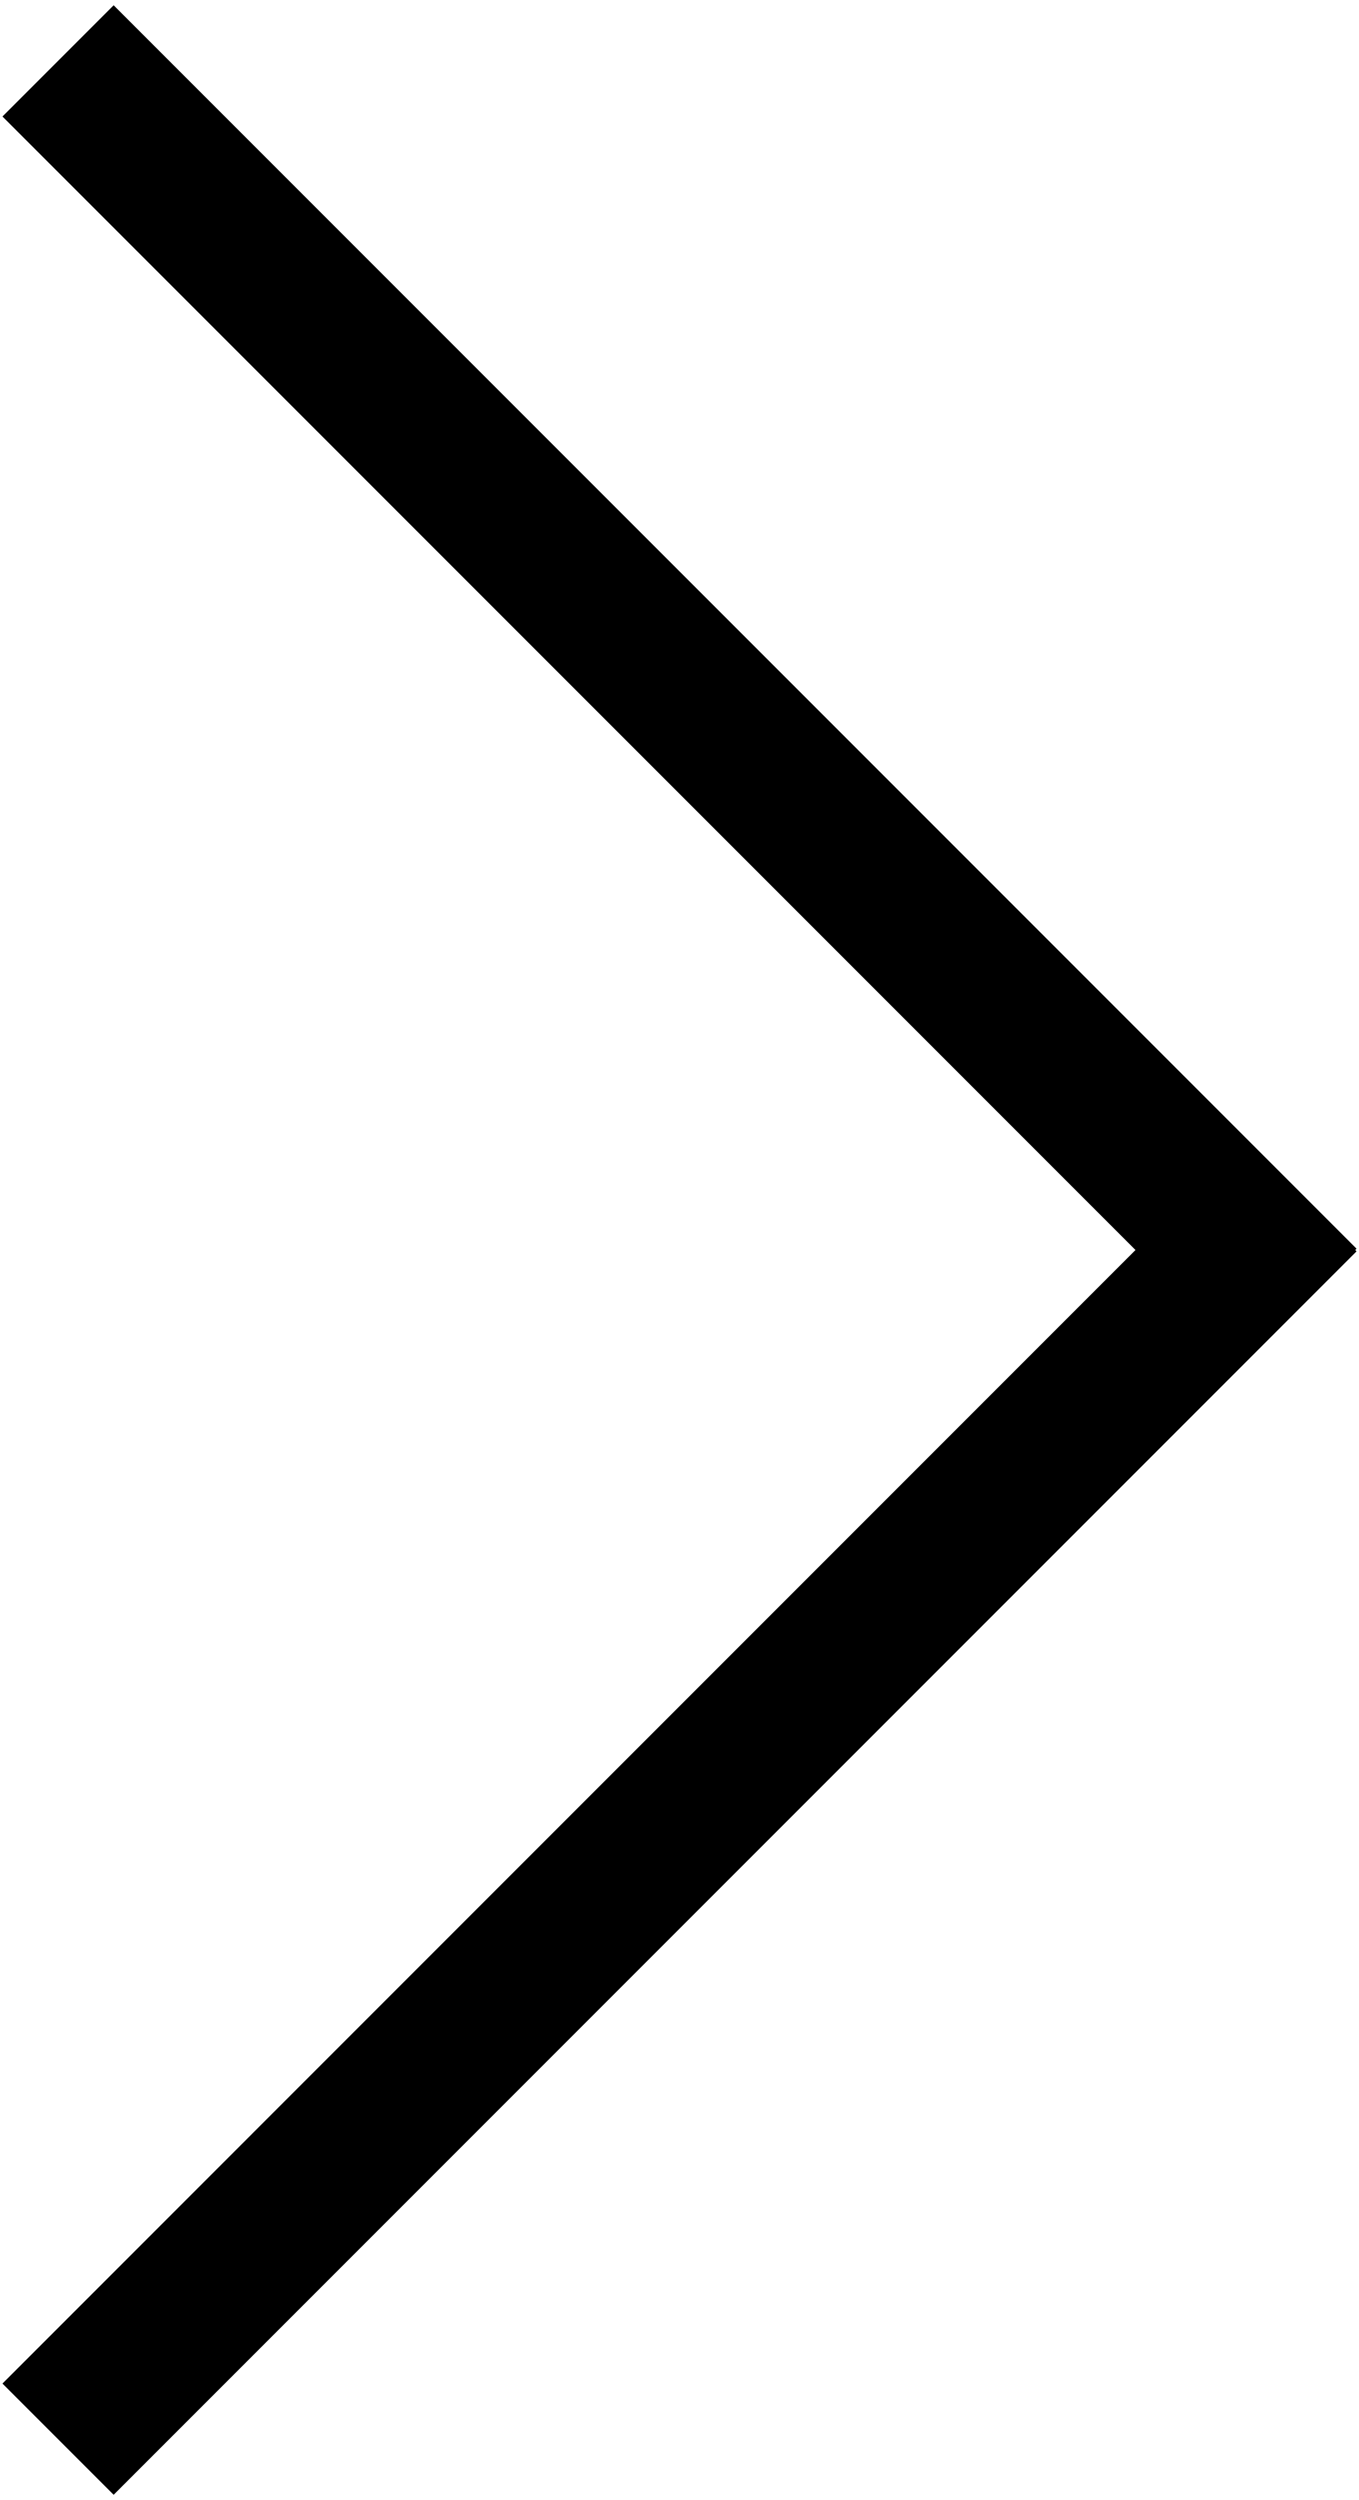 <?xml version="1.0" encoding="UTF-8"?>
<svg width="242px" height="445px" viewBox="0 0 242 445" version="1.1" xmlns="http://www.w3.org/2000/svg" xmlns:xlink="http://www.w3.org/1999/xlink">
    <title>形状结合</title>
    <g id="页面-1" stroke="none" stroke-width="1" fill="none" fill-rule="evenodd">
        <path d="M20.237,0.938 L241.562,222.263 L241.324,222.499 L241.562,222.737 L20.237,444.062 L0.438,424.263 L202.2,222.499 L0.438,20.737 L20.237,0.938 Z" id="形状结合" fill="#000000"></path>
    </g>
</svg>
